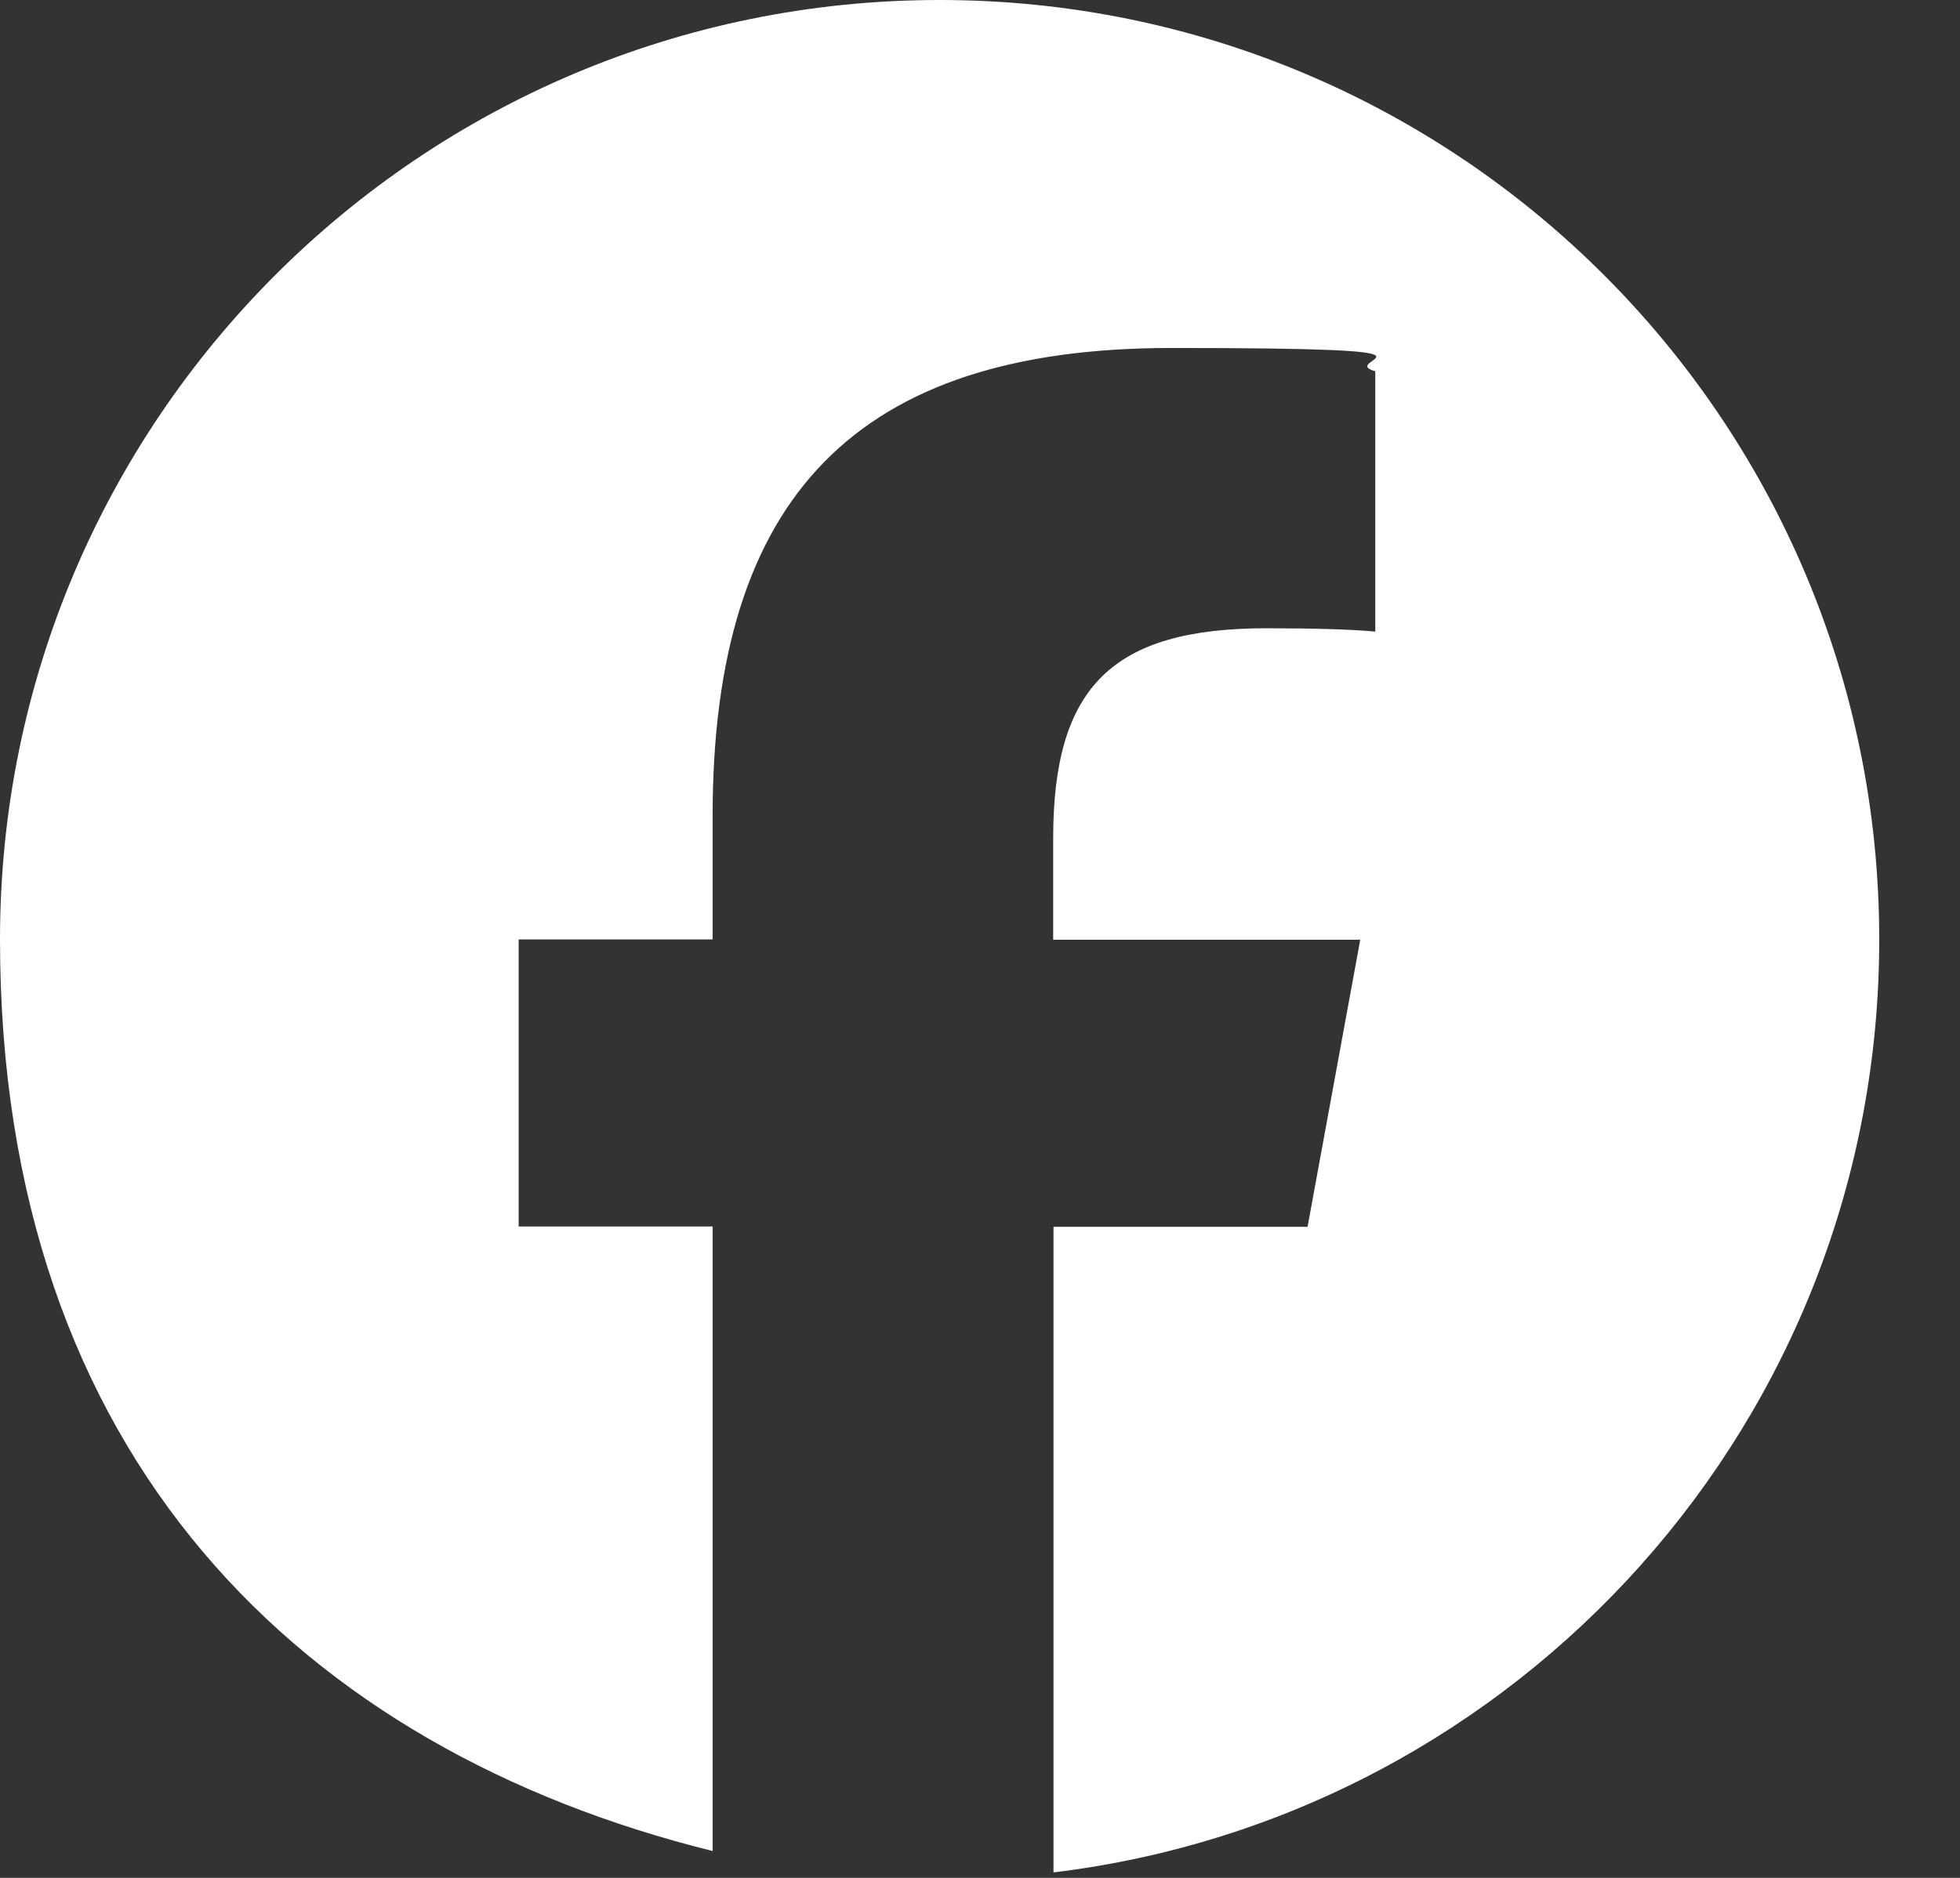 <?xml version="1.0" encoding="UTF-8"?> <svg xmlns="http://www.w3.org/2000/svg" width="24" height="23" viewBox="0 0 24 23" fill="none"><rect x="0" y="0" width="24" height="23" fill="#333333" stroke="none"/><path d="M23.011 11.506C23.011 5.15 17.861 0 11.506 0C5.15 0 0 5.15 0 11.506C0 17.861 3.714 21.428 8.726 22.671V15.022H6.351V11.506H8.726V9.992C8.726 6.075 10.498 4.262 14.341 4.262C18.183 4.262 16.329 4.404 16.84 4.547V7.736C16.568 7.709 16.099 7.695 15.51 7.695C13.623 7.695 12.896 8.408 12.896 10.268V11.51H16.656L16.011 15.026H12.9V22.933C18.598 22.243 23.011 17.392 23.011 11.51V11.506Z" fill="white"></path></svg> 